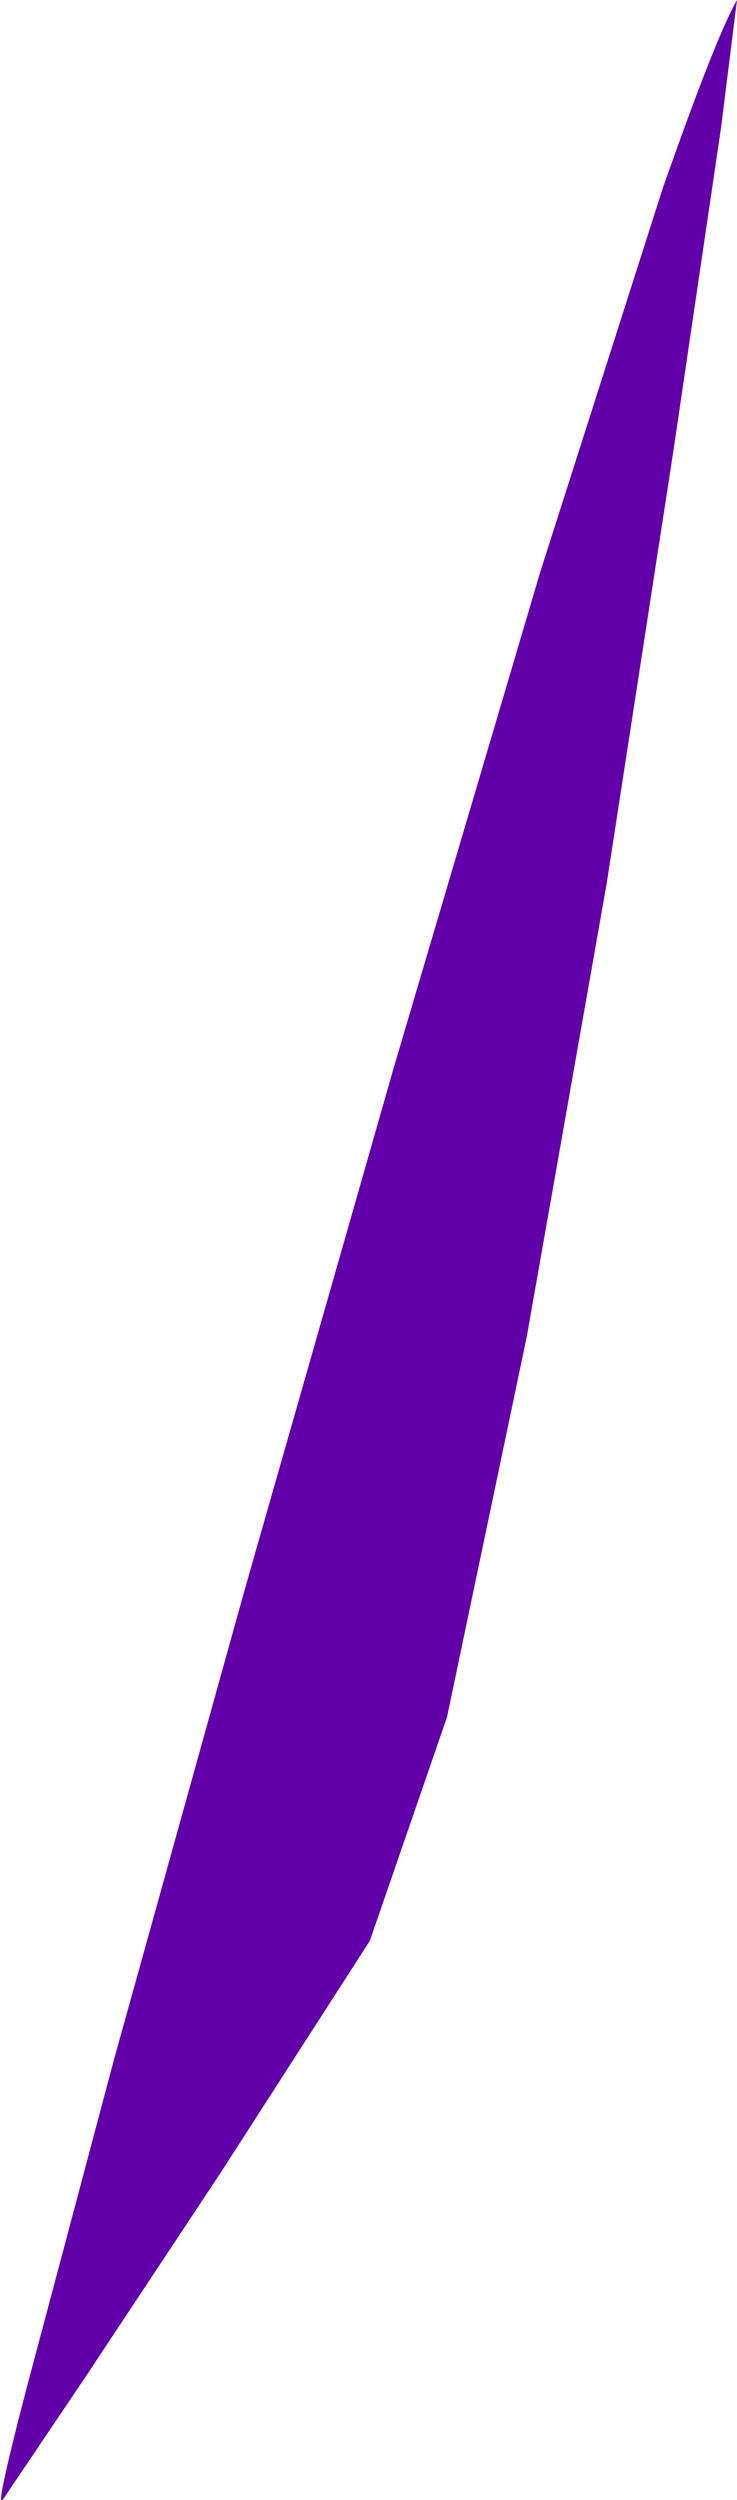<?xml version="1.0" encoding="UTF-8" standalone="no"?>
<svg xmlns:xlink="http://www.w3.org/1999/xlink" height="46.95px" width="13.85px" xmlns="http://www.w3.org/2000/svg">
  <g transform="matrix(1.0, 0.0, 0.0, 1.0, 0.05, 0.0)">
    <path d="M13.8 0.0 L13.5 2.4 12.6 8.5 11.35 16.6 9.85 25.1 8.35 32.25 6.9 36.45 4.1 40.8 1.55 44.65 0.0 46.95 Q-0.15 47.15 0.45 44.85 L2.1 38.65 4.55 29.85 7.35 20.05 10.1 10.75 12.4 3.55 Q13.4 0.7 13.8 0.0" fill="#6200a9" fill-rule="evenodd" stroke="none"/>
  </g>
</svg>
